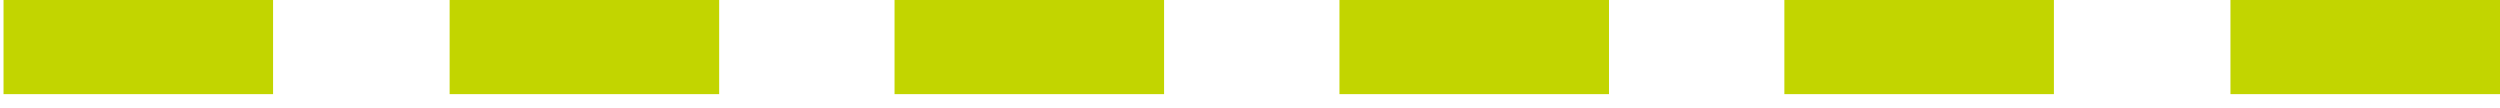 <svg xmlns="http://www.w3.org/2000/svg" xmlns:xlink="http://www.w3.org/1999/xlink" id="Layer_1" x="0px" y="0px" width="212.4px" height="9.2px" viewBox="0 0 212.4 9.2" style="enable-background:new 0 0 212.4 9.2;" xml:space="preserve">
<style type="text/css">
	.st0{fill:#C2D500;}
</style>
<g>
	<path class="st0" d="M0.3,0h22.9v8H0.3V0z M38.2,0h22.9v8H38.2V0z M76,0h22.9v8H76V0z M113.8,0h22.9v8h-22.9   C113.8,8,113.8,0,113.8,0z M151.6,0h22.9v8h-22.9V0z M189.5,0h22.9v8h-22.9V0z"></path>
</g>
</svg>
